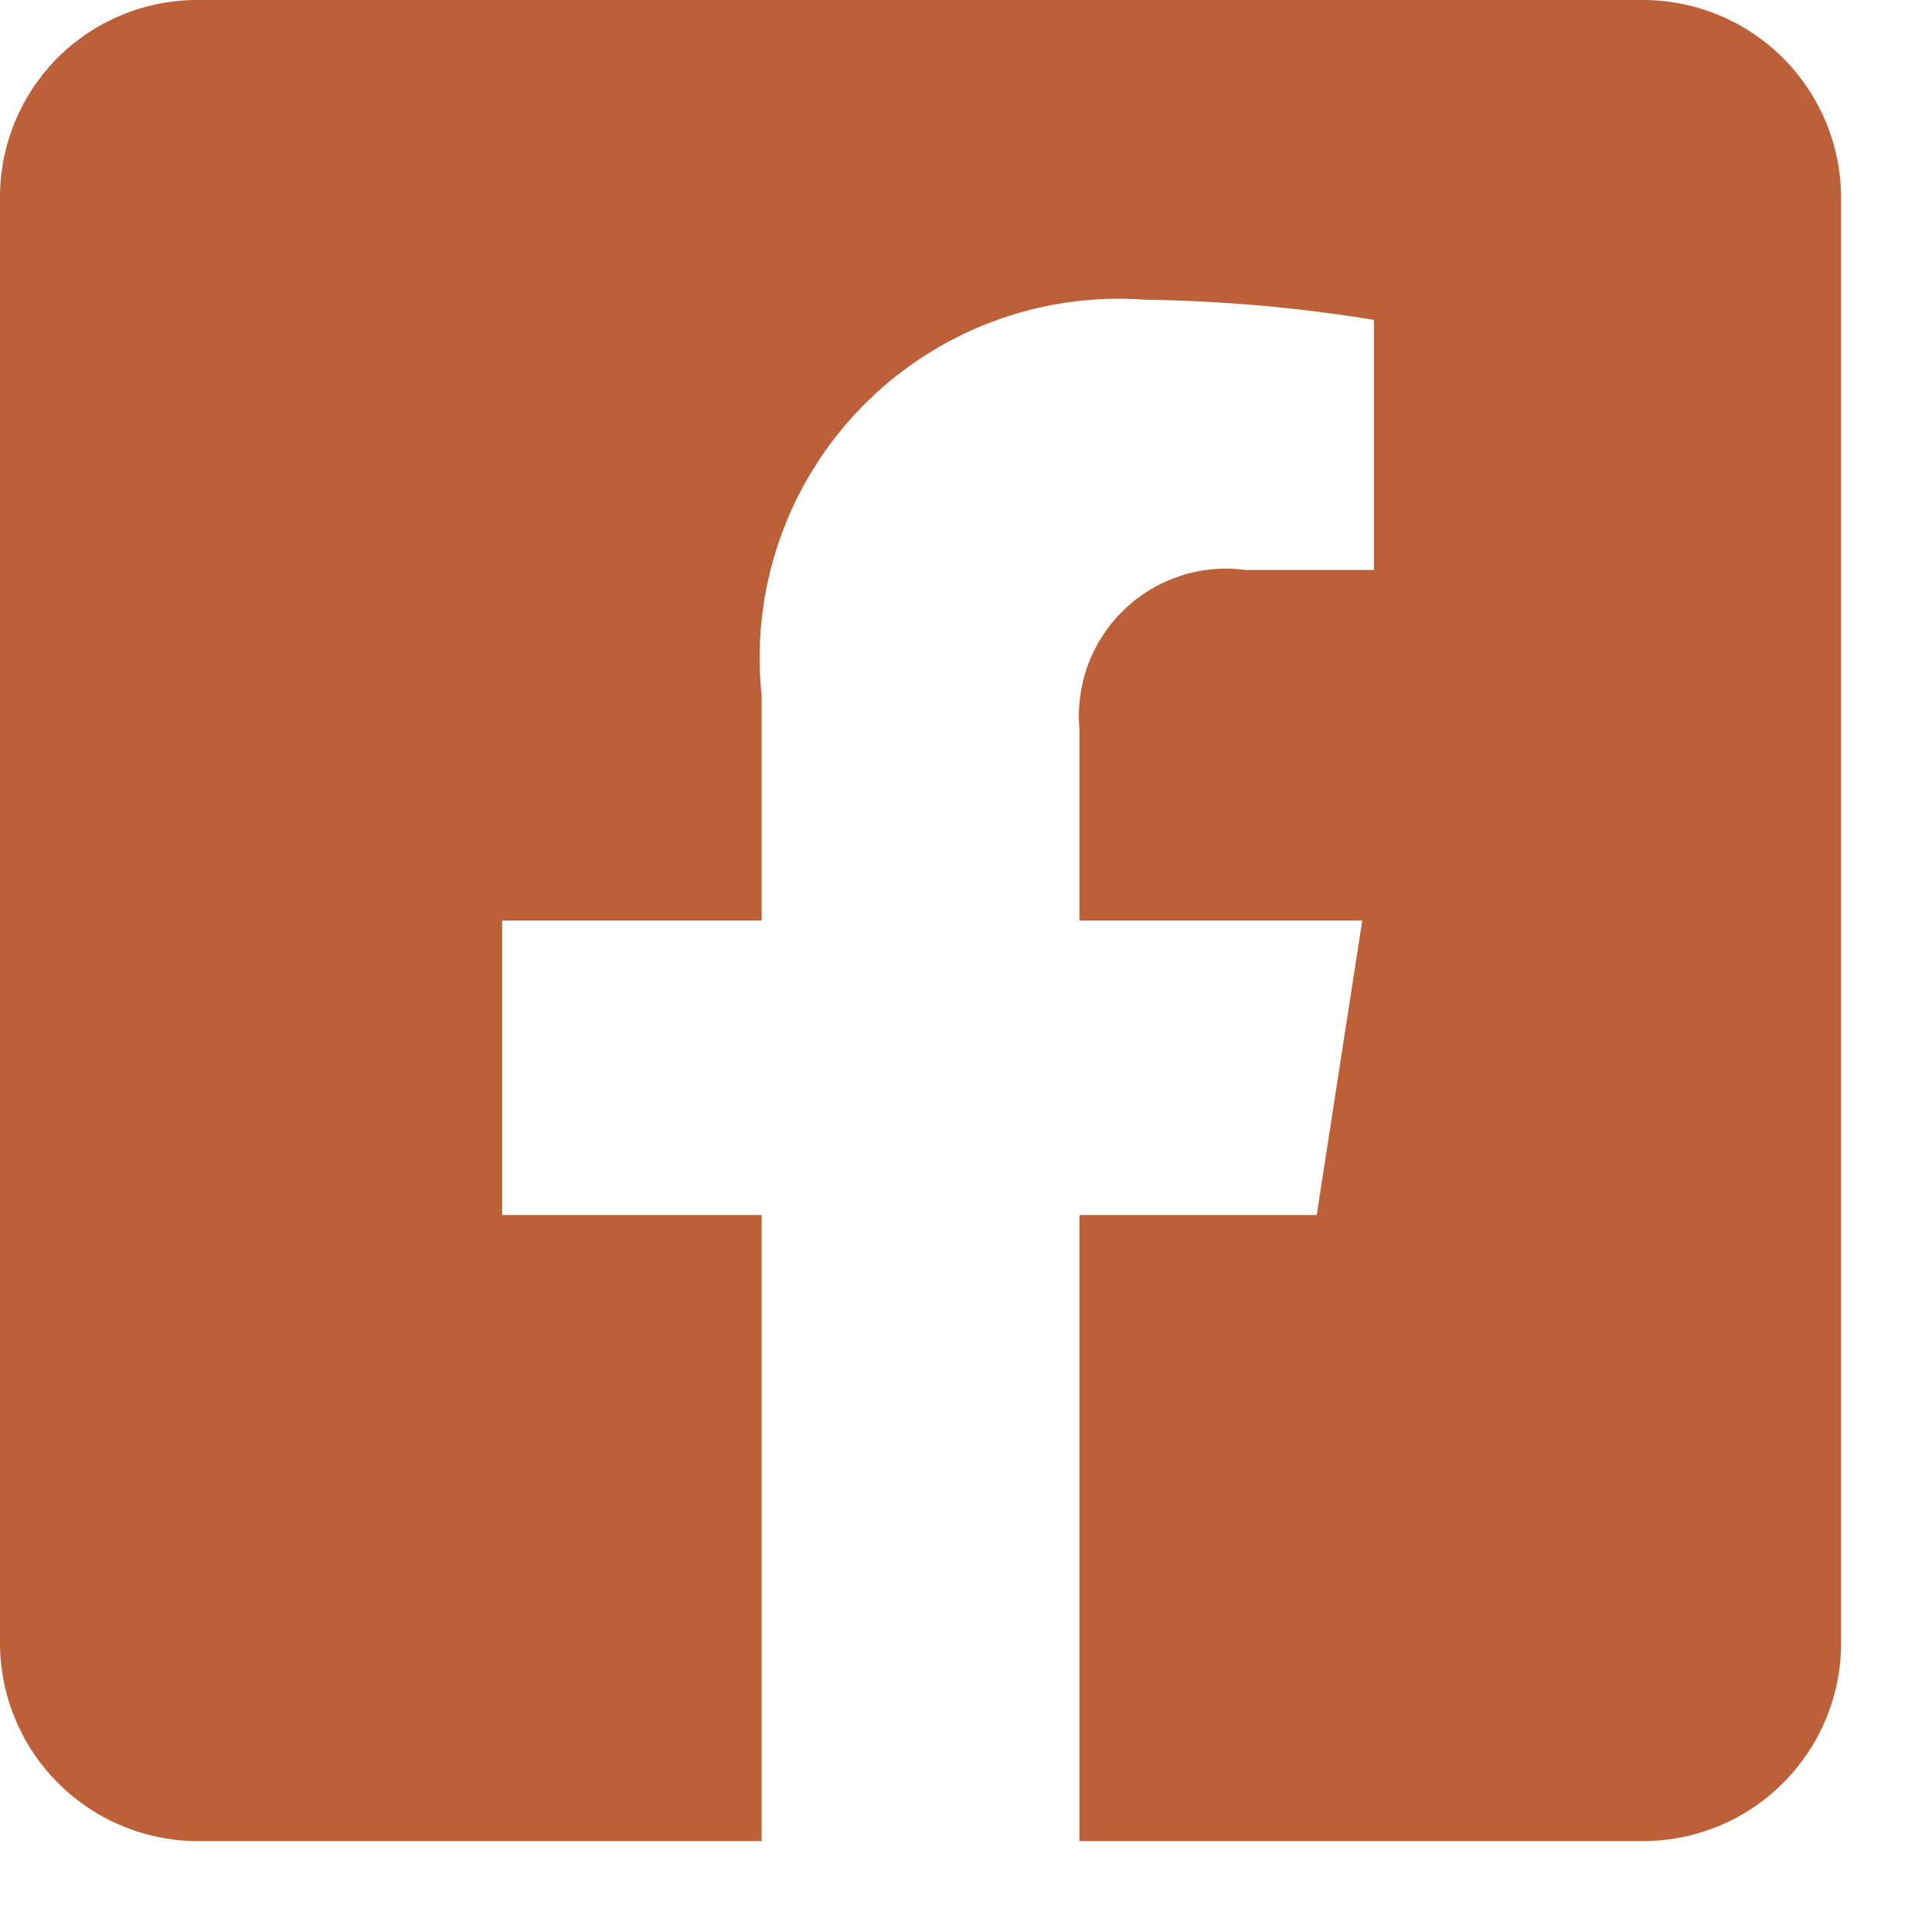 <svg width="21" height="21" viewBox="0 0 21 21" fill="none" xmlns="http://www.w3.org/2000/svg">
<path d="M17.858 2.2042e-10H2.142C1.574 2.2042e-10 1.029 0.226 0.627 0.627C0.226 1.029 2.2042e-10 1.574 2.2042e-10 2.142V17.858C-8.13645e-06 18.427 0.225 18.973 0.627 19.377C1.028 19.78 1.573 20.009 2.142 20.012H8.279V13.207H5.458V10.006H8.279V7.565C8.218 6.995 8.283 6.419 8.47 5.878C8.656 5.337 8.96 4.843 9.359 4.432C9.758 4.021 10.242 3.703 10.778 3.5C11.313 3.297 11.887 3.215 12.458 3.258C13.288 3.27 14.115 3.343 14.934 3.477V6.195H13.541C13.303 6.163 13.06 6.184 12.832 6.259C12.604 6.333 12.395 6.458 12.222 6.624C12.048 6.789 11.914 6.992 11.829 7.217C11.745 7.442 11.712 7.683 11.733 7.922V10.006H14.807L14.312 13.207H11.733V20.012H17.858C18.429 20.012 18.977 19.785 19.381 19.381C19.785 18.977 20.012 18.429 20.012 17.858V2.142C20.009 1.573 19.78 1.028 19.377 0.627C18.973 0.225 18.427 -8.13645e-06 17.858 2.2042e-10Z" fill="#BC603A"/>
</svg>
